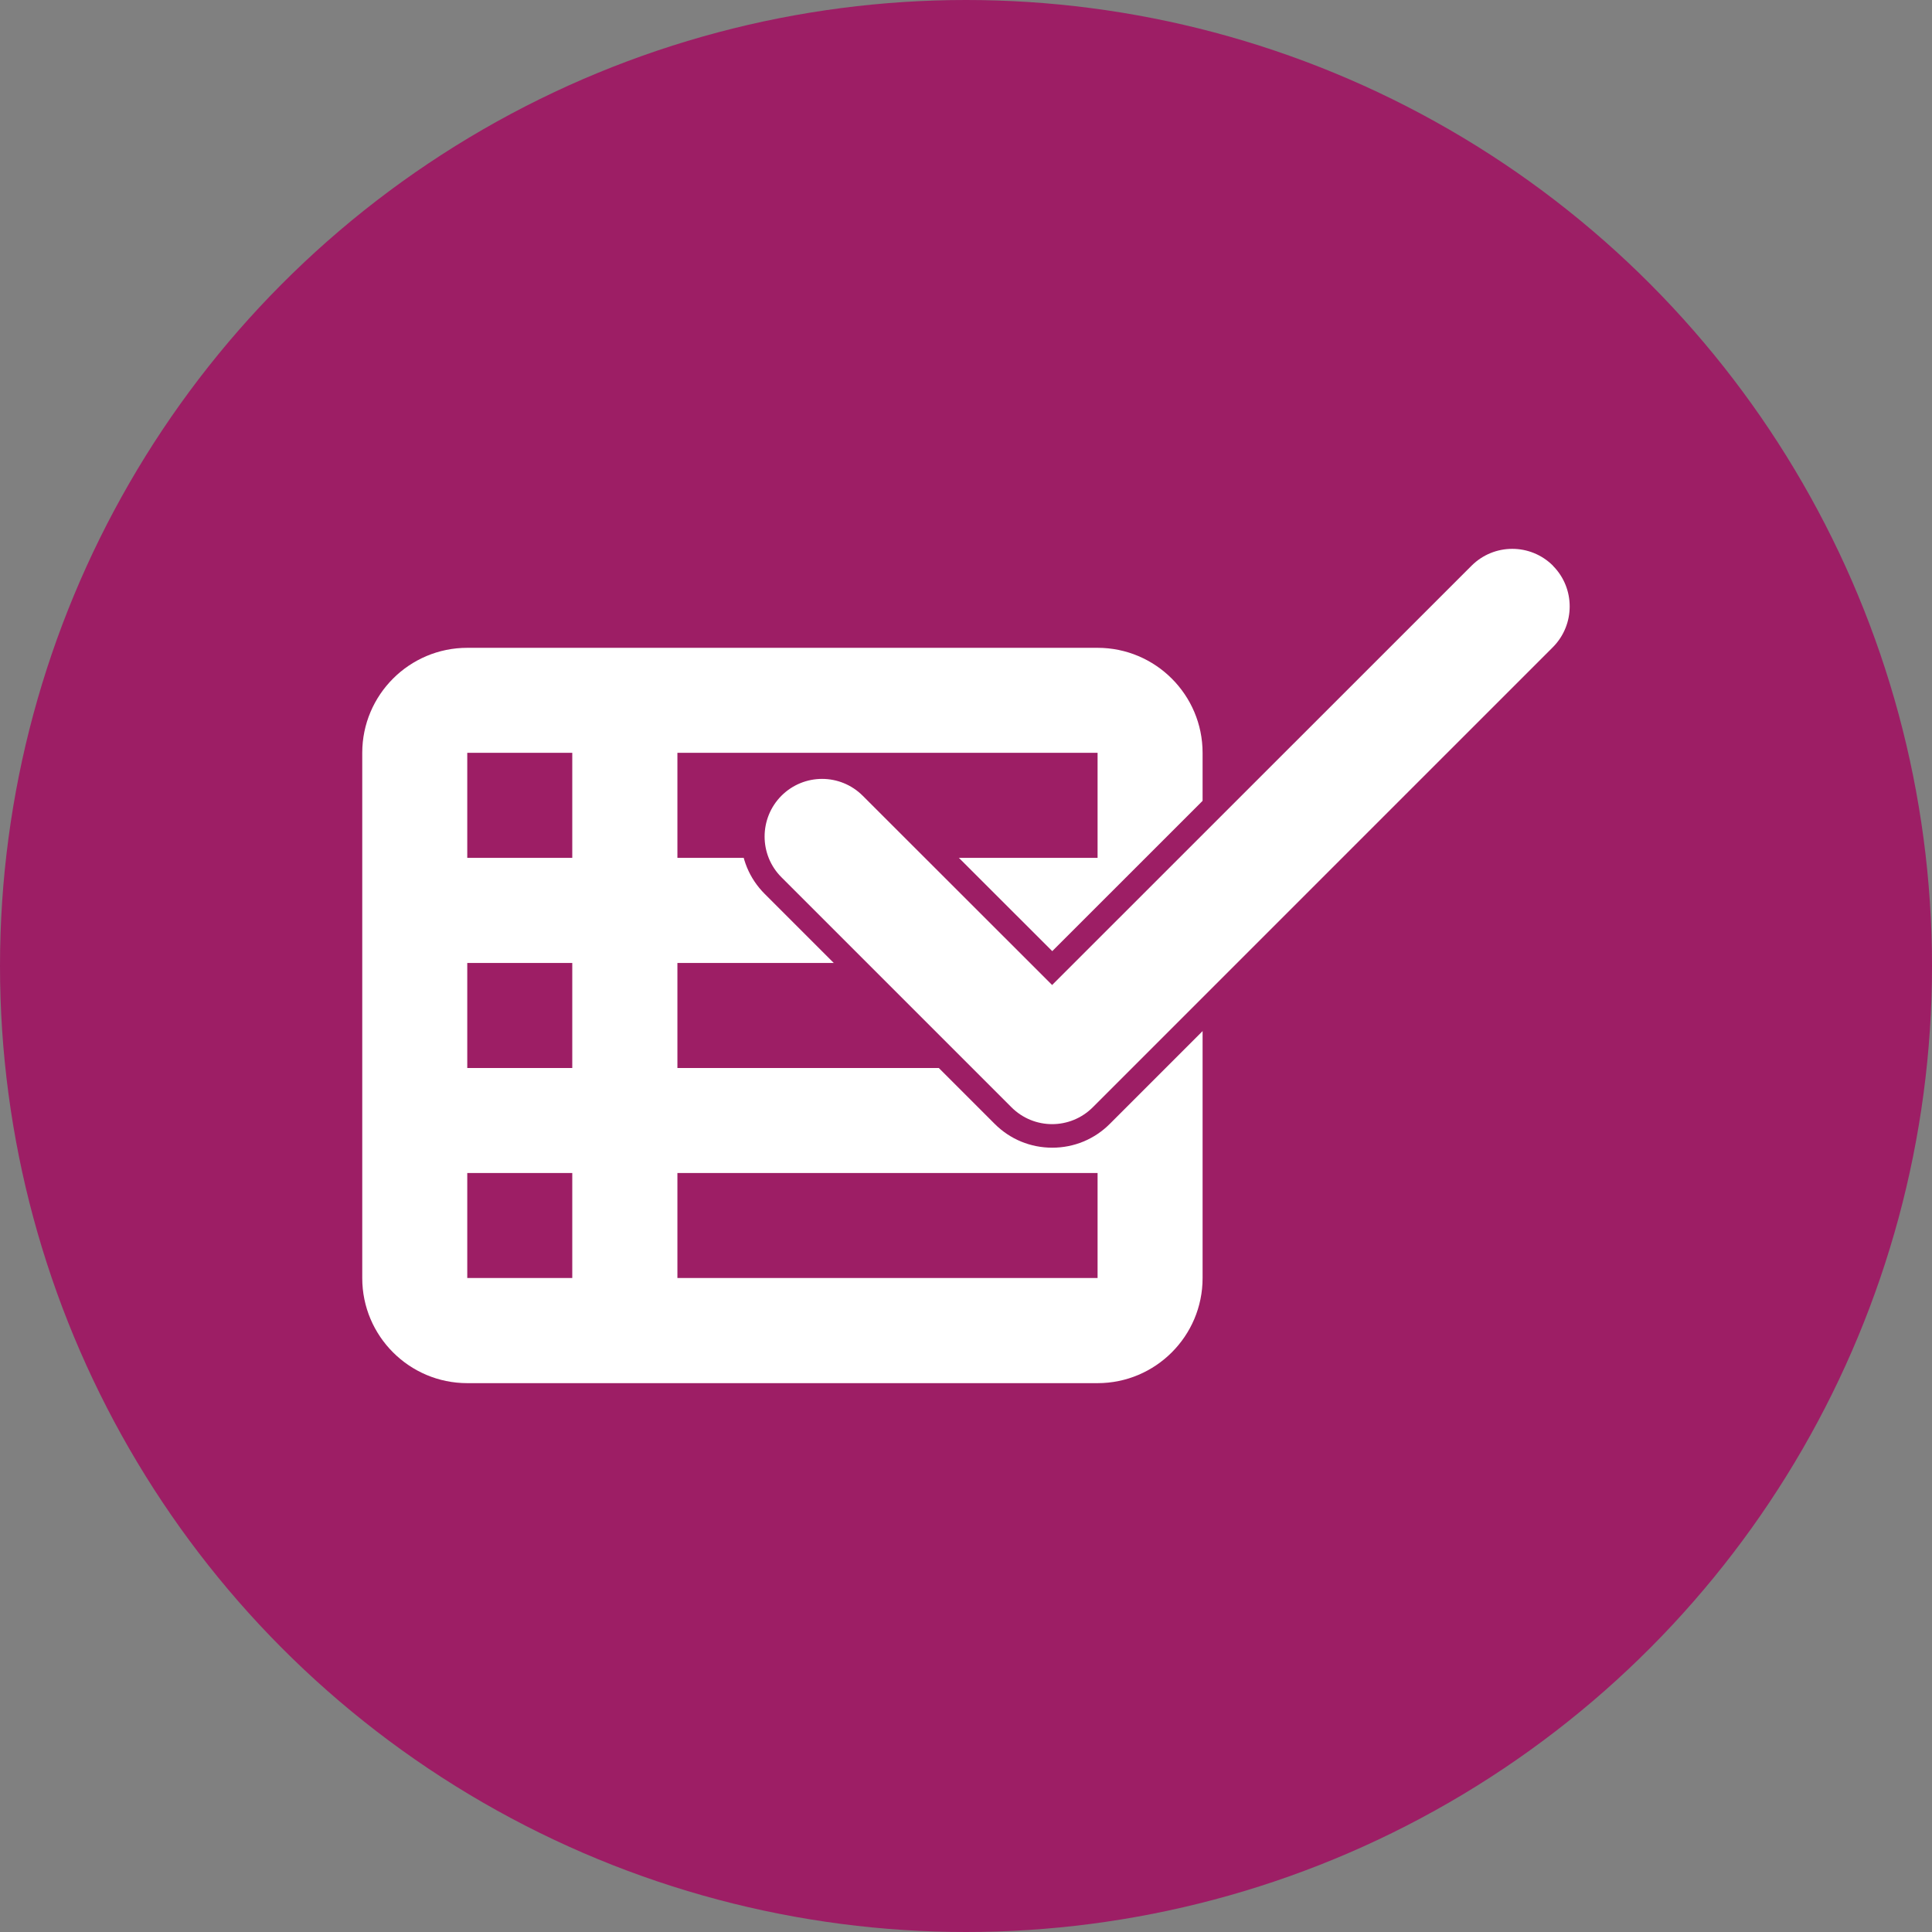 <?xml version="1.0" encoding="UTF-8"?>
<svg id="Layer_2" data-name="Layer 2" xmlns="http://www.w3.org/2000/svg" viewBox="0 0 153.44 153.44">
  <rect x="0" y="0" width="153.44" height="153.44" fill="#808080" stroke="none"/>
  <defs>
    <style>
      .cls-1 {
        fill: #fff;
      }

      .cls-2 {
        fill: #9d1e65;
      }
    </style>
  </defs>
  <g id="Livello_2" data-name="Livello 2">
    <g id="TAV1">
      <g>
        <circle class="cls-2" cx="76.72" cy="76.72" r="76.72"/>
        <path class="cls-1" d="M28.77,59.79c0-4.6,3.74-8.34,8.34-8.34h50.06c4.6,0,8.34,3.74,8.34,8.34v41.72c0,4.6-3.74,8.34-8.34,8.34h-50.06c-4.6,0-8.34-3.74-8.34-8.34v-41.72ZM37.11,59.79v8.34h8.34v-8.34h-8.34ZM87.17,59.79h-33.37v8.34h33.37v-8.34ZM37.11,76.48v8.34h8.34v-8.34h-8.34ZM87.17,76.48h-33.37v8.34h33.37v-8.34ZM37.11,93.16v8.34h8.34v-8.34h-8.34ZM87.17,93.16h-33.37v8.34h33.37v-8.34Z"/>
        <g>
          <path class="cls-1" d="M83.56,90.21c-1.47,0-2.86-.57-3.9-1.62l-18.27-18.27c-2.15-2.15-2.15-5.65,0-7.81,1.04-1.04,2.43-1.62,3.9-1.62s2.86.57,3.9,1.62l14.37,14.36,32.64-32.63c1.04-1.04,2.43-1.62,3.9-1.62s2.86.57,3.9,1.62l1.62,1.62h-.51c.32.71.49,1.48.49,2.28,0,1.48-.57,2.86-1.62,3.9l-36.54,36.54c-1.04,1.04-2.43,1.62-3.9,1.62Z"/>
          <path class="cls-2" d="M120.11,43.59c1.17,0,2.34.45,3.23,1.34h-.01c1.78,1.78,1.78,4.68,0,6.47l-36.54,36.54c-.89.89-2.06,1.34-3.23,1.34s-2.34-.45-3.23-1.34l-18.27-18.27c-1.78-1.78-1.78-4.68,0-6.47.89-.89,2.06-1.34,3.23-1.34s2.34.45,3.23,1.34l15.04,15.03,33.31-33.3c.89-.89,2.06-1.34,3.23-1.34M120.11,41.69c-1.73,0-3.35.67-4.57,1.89l-31.97,31.96-13.7-13.69c-1.22-1.22-2.84-1.89-4.57-1.89s-3.35.67-4.57,1.89c-1.22,1.22-1.89,2.84-1.89,4.57s.67,3.35,1.89,4.57l18.27,18.27c1.22,1.22,2.84,1.89,4.57,1.89s3.35-.67,4.57-1.89l36.54-36.54c1.22-1.22,1.89-2.84,1.89-4.57,0-.45-.05-.9-.14-1.34h1.48l-3.22-3.24c-1.22-1.22-2.85-1.89-4.57-1.89h0Z"/>
        </g>
      </g>
    </g>
  </g>
</svg>